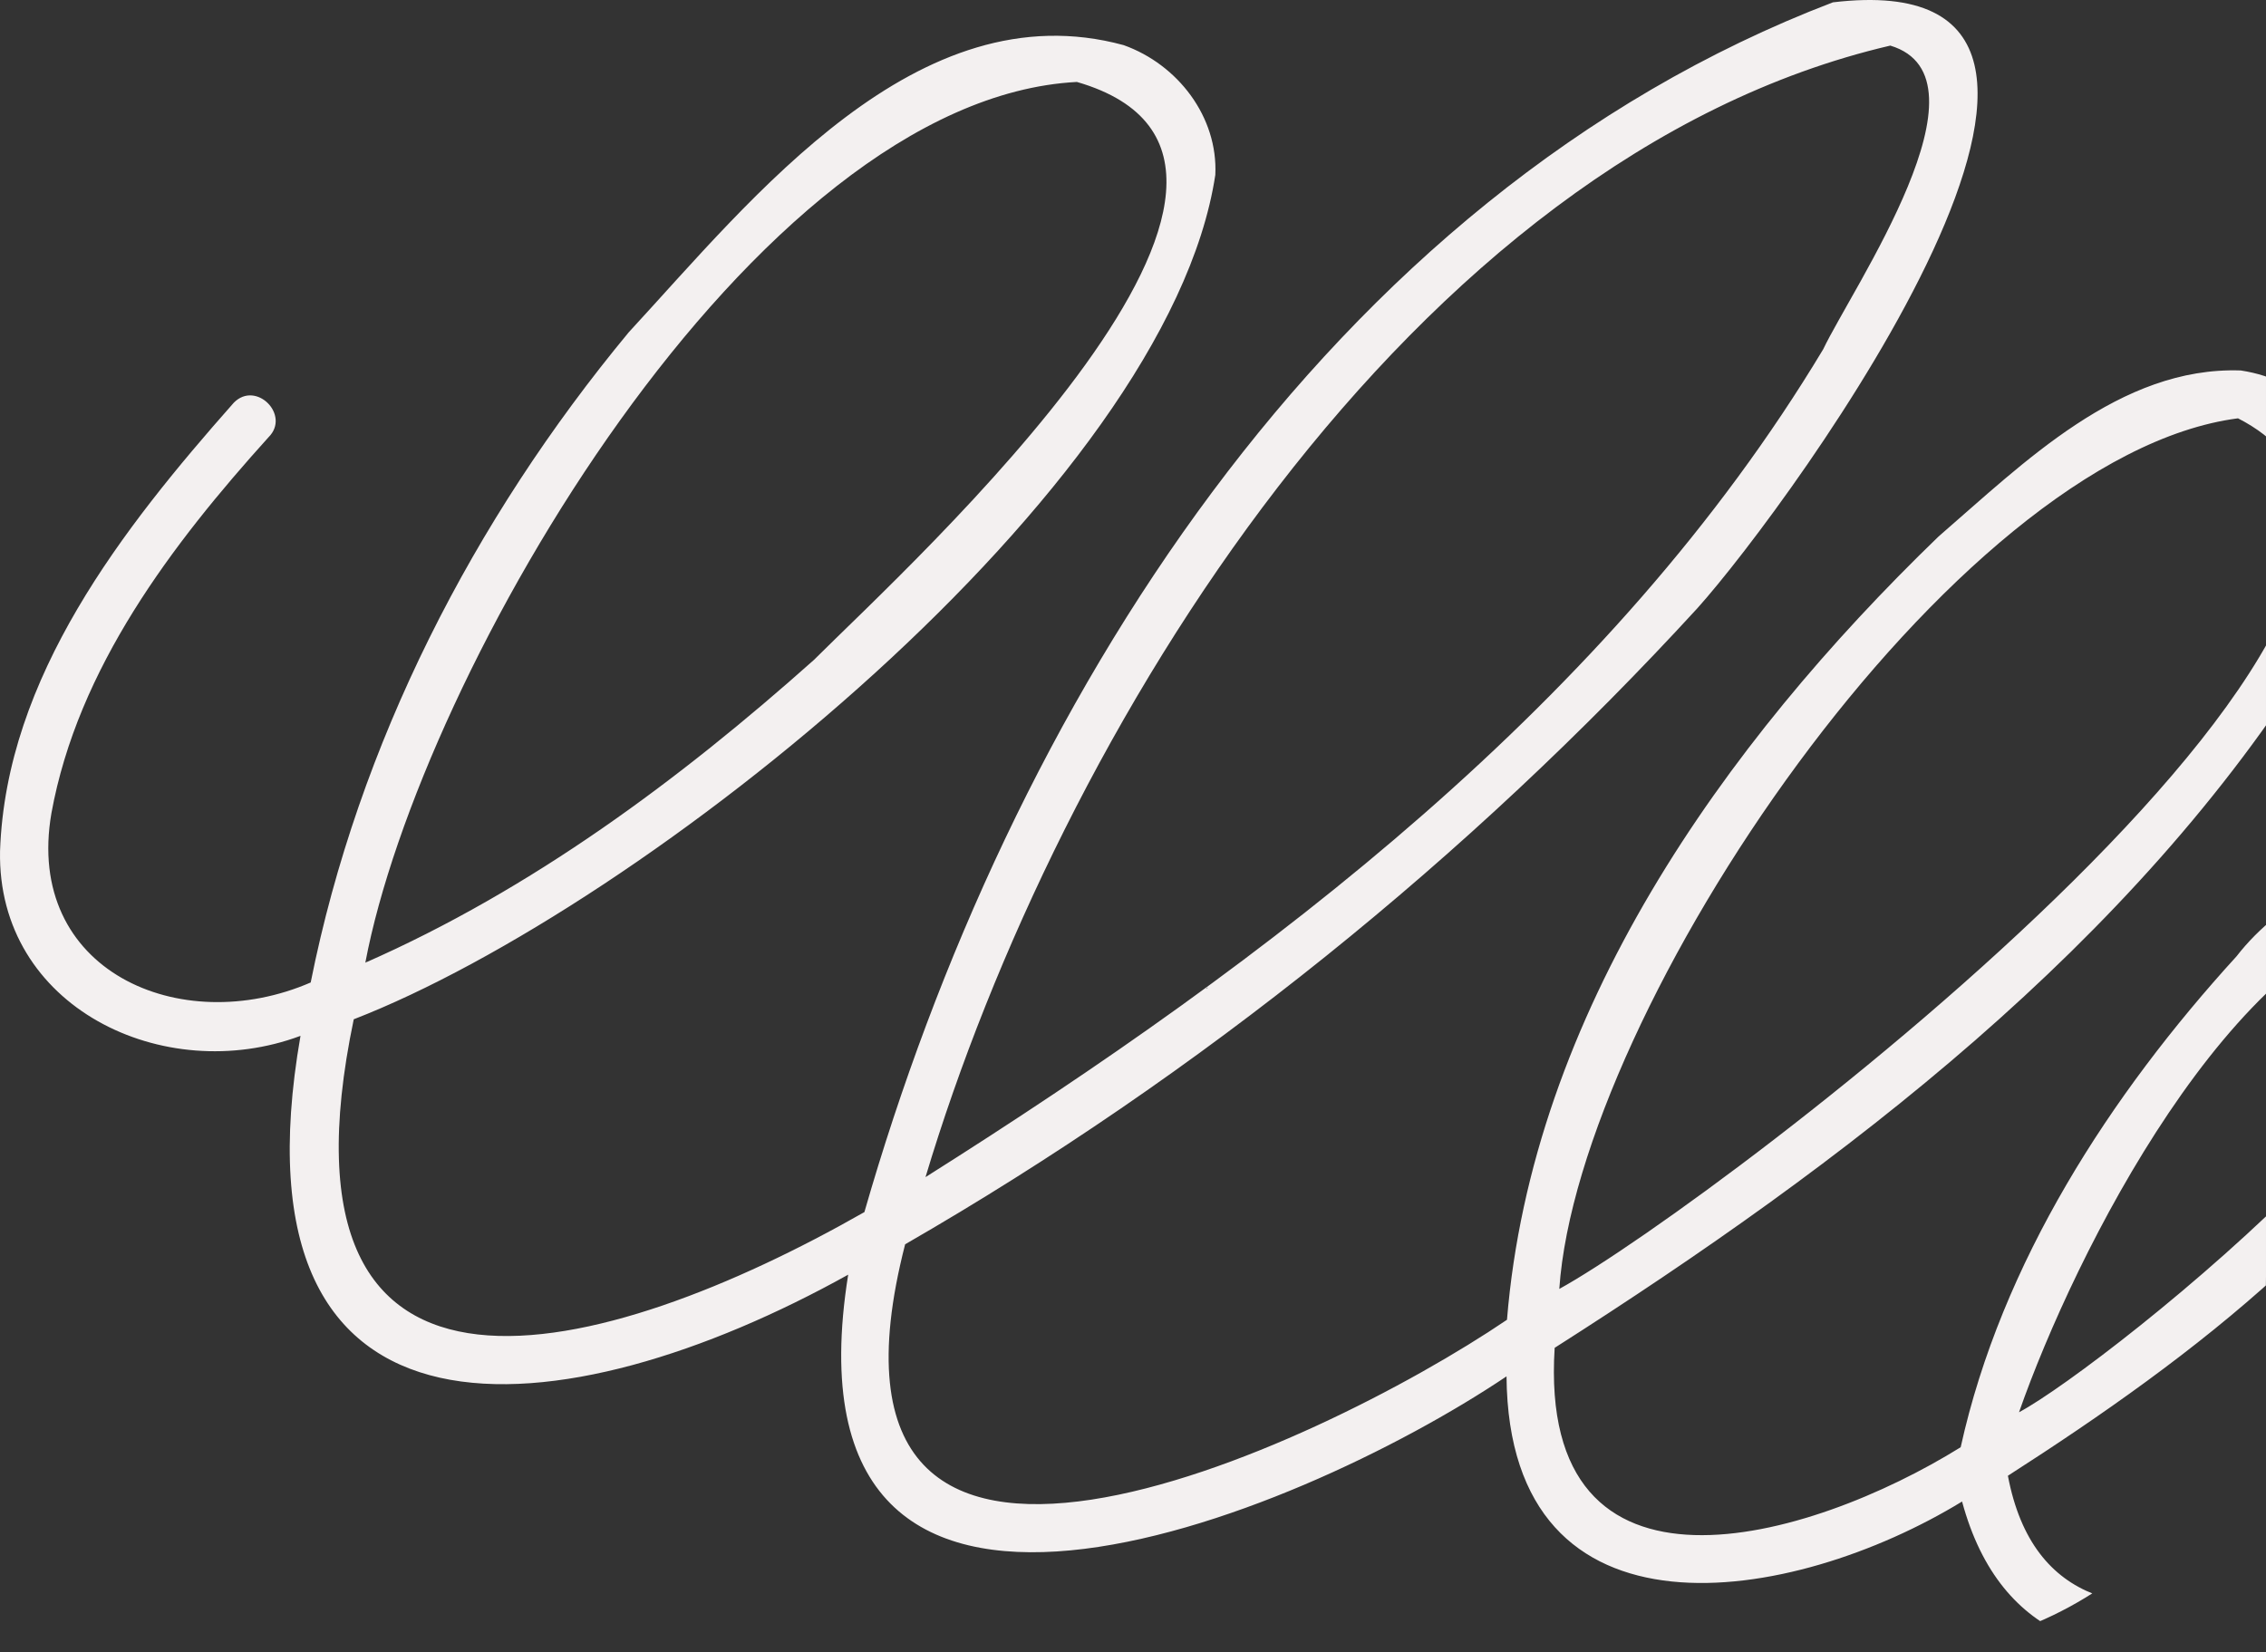 <?xml version="1.0" encoding="UTF-8"?> <svg xmlns="http://www.w3.org/2000/svg" width="181" height="132" viewBox="0 0 181 132" fill="none"><rect x="0" y="0" width="181" height="132" fill="#333333" stroke="none"/> <g clip-path="url(#clip0_1609_9)"> <path d="M146.406 0.187C105.839 15.701 80.545 56.803 69.045 96.839C48.41 108.603 20.971 116.287 28.256 81.435C51.294 72.501 93.266 39.12 97.075 13.973C97.297 9.341 94.08 5.15 89.753 3.606C73.297 -0.879 60.133 15.812 50.222 26.547C37.797 41.546 28.626 59.413 24.817 78.494C14.389 83.016 1.927 77.538 4.108 64.965C6.216 53.384 13.723 43.495 21.452 34.929C23.227 33.164 20.453 30.37 18.678 32.171C9.803 42.208 0.484 54.083 0.004 67.979C-0.255 80.479 13.094 86.839 24.003 82.758C17.939 117.574 45.156 114.412 67.75 101.839C61.907 138.382 103.436 121.324 120.335 109.964C120.52 132.059 143.189 128.235 156.723 119.963C162.899 142.83 192.298 127.684 205.055 118.824C207.237 117.574 205.24 114.155 203.096 115.478C192.556 122.5 164.341 138.86 160.384 117.904C175.213 108.383 190.522 96.876 198.325 80.736C203.243 64.56 185.826 67.134 178.652 76.398C168.557 87.464 159.866 100.883 156.612 115.625C144.483 123.162 122.813 129.448 124.181 107.684C147.256 92.979 170.406 75.442 184.976 51.987C189.746 44.634 189.635 31.216 178.985 29.598C169.333 29.267 161.641 36.987 154.837 42.87C137.605 59.524 122.369 80.994 120.372 105.442C105.248 115.699 63.017 135.514 72.299 99.412C95.781 85.883 117.303 68.531 135.571 48.605C143.004 40.333 174.732 -3.195 146.406 0.187ZM150.991 3.643C159.534 6.216 147.959 23.017 145.629 27.907C128.73 56.031 101.365 76.729 73.926 94.045C84.539 58.641 112.68 12.576 150.991 3.643ZM86.018 6.547C108.095 12.944 72.743 45.002 65.014 52.722C54.253 62.318 42.456 71.067 29.181 76.913C33.544 53.825 60.133 7.907 86.018 6.547ZM178.763 33.421C203.502 46.068 137.05 96.104 124.551 102.978C126.067 80.773 155.836 36.399 178.763 33.421ZM192.593 72.685C205.61 79.229 168.298 109.081 161.272 112.831C165.709 100.148 178.282 75.112 192.593 72.685ZM29.328 76.839C29.291 76.876 29.218 76.876 29.181 76.913C29.218 76.876 29.255 76.876 29.328 76.839ZM96.483 78.898C96.446 78.935 96.409 78.972 96.335 79.008C96.373 78.935 96.446 78.898 96.483 78.898ZM32.028 104.78C32.065 104.817 32.102 104.817 32.102 104.853C32.102 104.817 32.065 104.78 32.028 104.78ZM187.601 124.191C187.527 124.228 187.453 124.228 187.416 124.265C187.49 124.228 187.564 124.191 187.601 124.191Z" fill="#F3F0F0"></path> </g> <defs> <clipPath id="clip0_1609_9"> <rect width="181" height="132" rx="30" fill="white"></rect> </clipPath> </defs> </svg> 